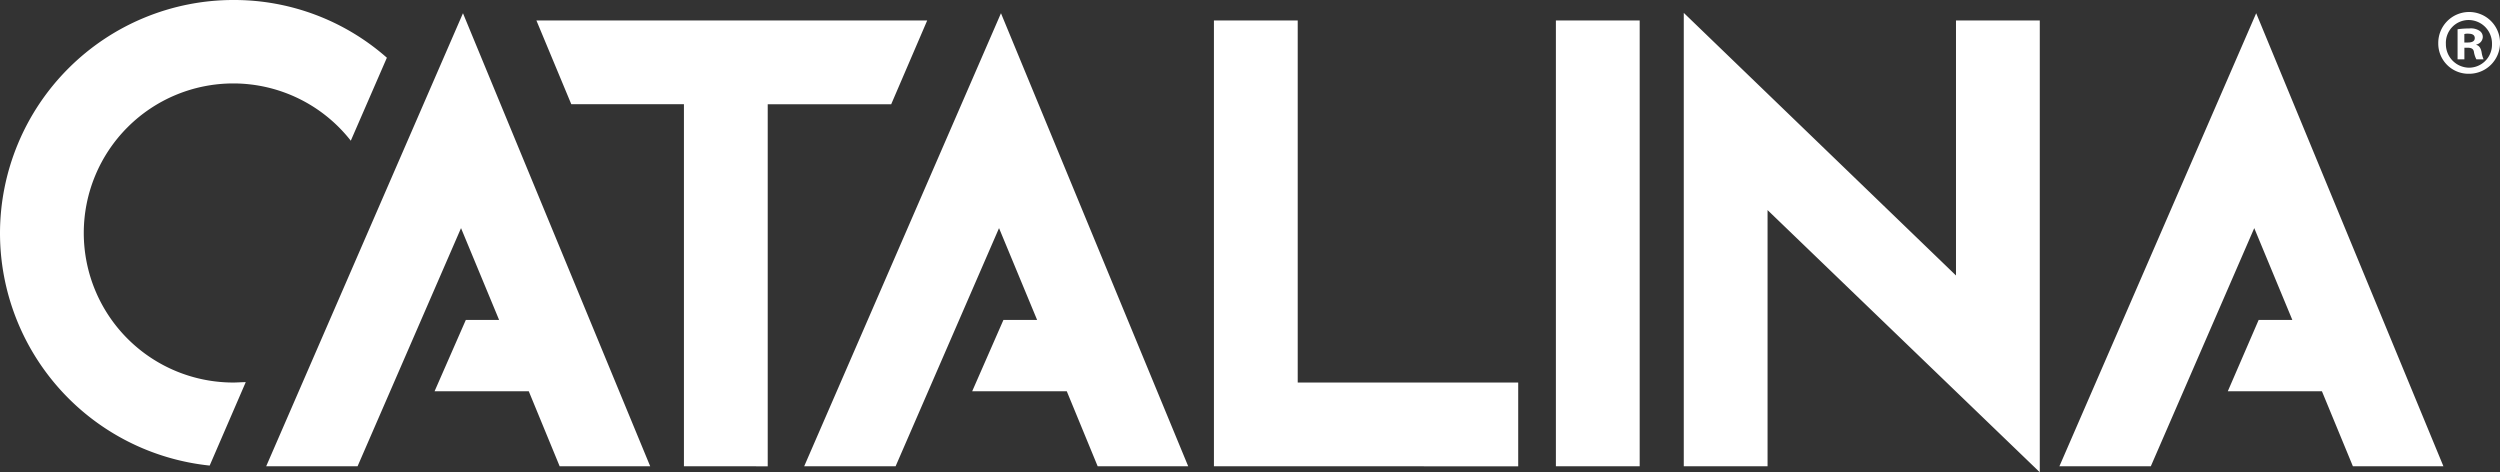 <svg xmlns="http://www.w3.org/2000/svg" width="158.811" height="30" viewBox="0 0 158.811 30">
  <rect x="0" y="0" width="158.811" height="30" fill="#333333" stroke="none"/>
  <path id="logo" d="M59.383,87.845v16.273H54.061v-28.8L71.353,92V75.8h5.323v28.7Zm37.182,16.273L94.6,99.356H88.619l1.961-4.533h2.139L90.3,88.991,83.73,104.118H77.923l12.5-28.778,11.893,28.778Zm-50.628,0V75.8h5.323v28.319Zm-21.723,0V75.8h5.323v23H43.543v5.323Zm-7.386,0-1.961-4.762H8.857l1.986-4.533h2.139l-2.419-5.832L3.993,104.118H-1.814l12.5-28.778,11.893,28.778Zm-26.282,0v-23H-16.61L-18.825,75.8H6L3.713,81.122H-4.131v23Zm-7.895,0-1.961-4.762h-5.985l1.986-4.533h2.114l-2.419-5.832-6.571,15.127H-35.99l12.5-28.778,11.893,28.778ZM-52.9,89.322A14.836,14.836,0,0,1-38.078,74.5a14.674,14.674,0,0,1,9.754,3.667l-2.292,5.272A9.489,9.489,0,0,0-38.078,79.8a9.5,9.5,0,0,0-9.5,9.5,9.5,9.5,0,0,0,9.5,9.5c.255,0,.535-.025.789-.025l-2.292,5.3A14.855,14.855,0,0,1-52.9,89.322Zm154.89-12.046a1.962,1.962,0,1,1,1.961,1.91A1.919,1.919,0,0,1,101.989,77.276Zm.484,0A1.49,1.49,0,0,0,103.95,78.8a1.463,1.463,0,0,0,1.452-1.5,1.49,1.49,0,0,0-1.477-1.528h-.044A1.45,1.45,0,0,0,102.473,77.276Zm1.936.993a1.531,1.531,0,0,1-.153-.458c-.025-.2-.153-.28-.408-.28h-.2v.738h-.433v-1.91a4.981,4.981,0,0,1,.739-.051,1,1,0,0,1,.662.153.463.463,0,0,1,.2.408.51.51,0,0,1-.407.458v.025c.178.051.28.2.331.458a1.781,1.781,0,0,0,.127.458Zm-.764-1.6V77.2h.229c.255,0,.433-.077.433-.28,0-.178-.127-.28-.408-.28A.64.64,0,0,0,103.645,76.665Z" transform="translate(52.9 -74.5)" fill="#fff"/>
</svg>
